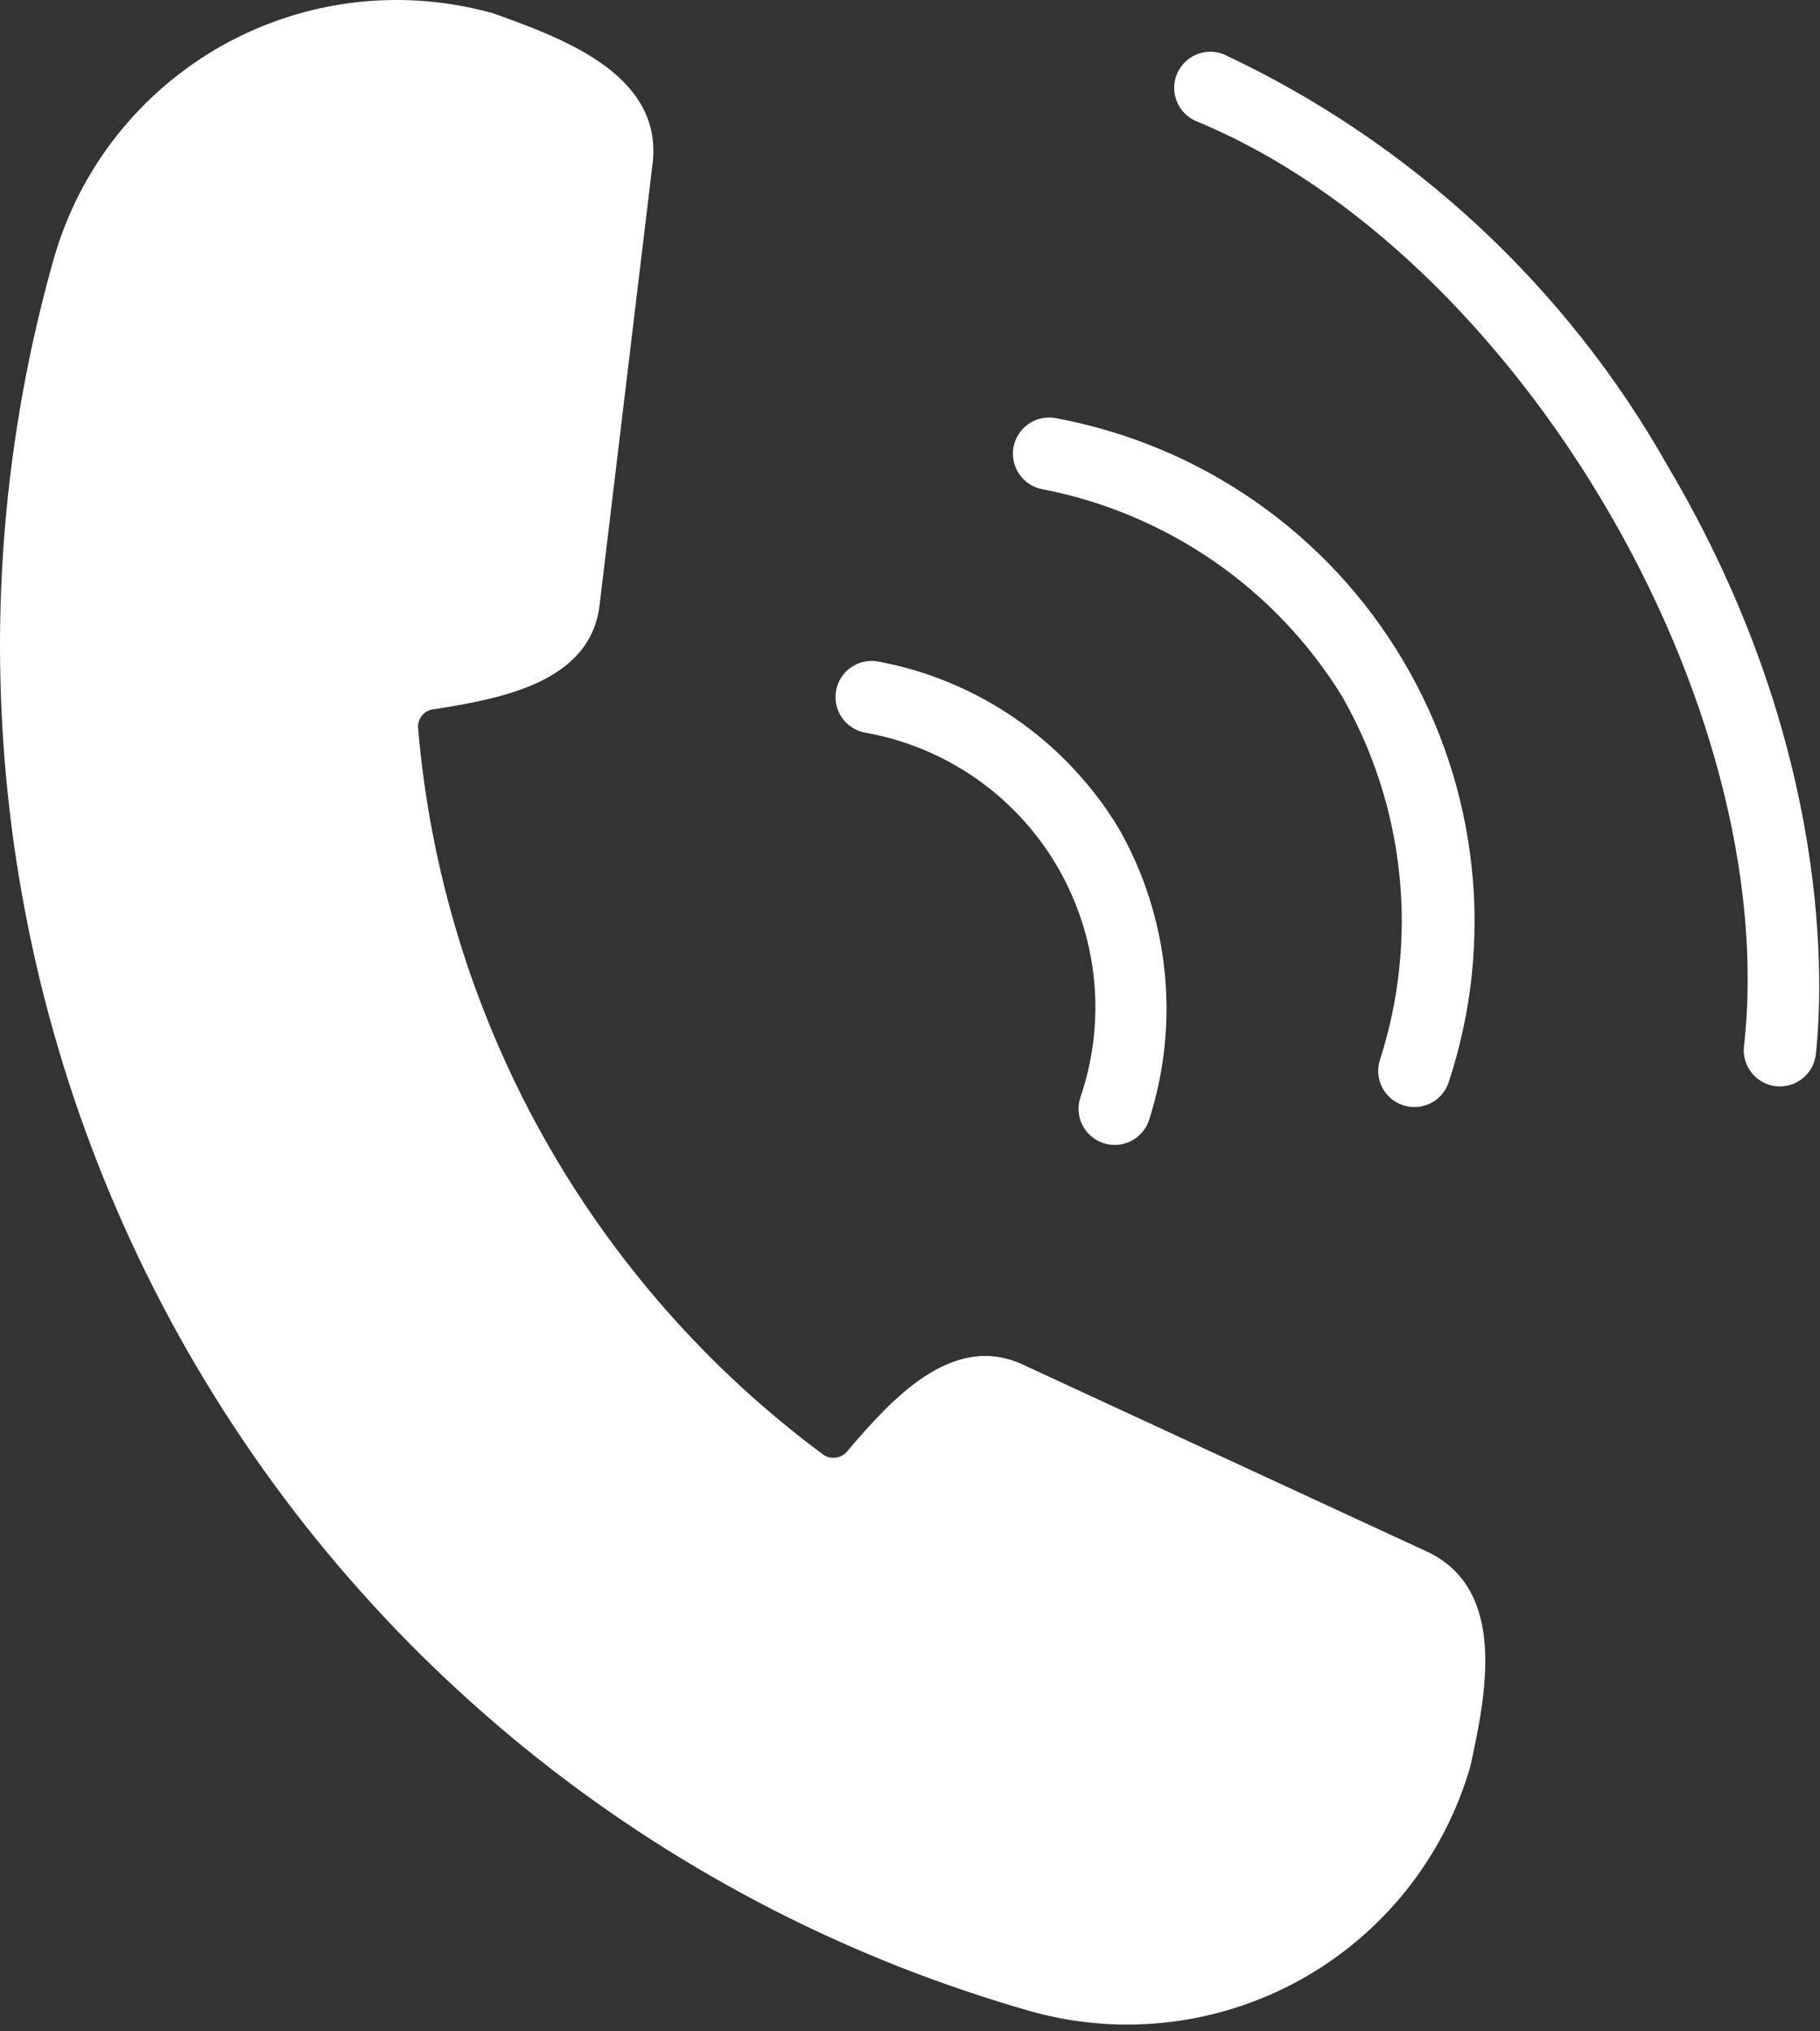 <svg width="173" height="193" viewBox="0 0 173 193" fill="none" xmlns="http://www.w3.org/2000/svg">
<rect x="0" y="0" width="173" height="193" fill="#333333" stroke="none"/>
<path d="M135.888 147.558L97.19 129.657C90.445 126.543 84.601 133.152 80.627 137.798C80.502 137.975 80.346 138.126 80.164 138.246C79.981 138.366 79.783 138.449 79.57 138.491C79.356 138.537 79.143 138.537 78.929 138.501C78.71 138.47 78.513 138.392 78.325 138.282C75.585 136.256 72.96 134.09 70.45 131.787C67.945 129.48 65.565 127.048 63.315 124.491C61.065 121.933 58.955 119.261 56.992 116.48C55.023 113.699 53.211 110.819 51.554 107.845C49.893 104.871 48.398 101.813 47.065 98.678C45.731 95.543 44.565 92.345 43.575 89.09C42.58 85.829 41.763 82.527 41.122 79.183C40.476 75.834 40.018 72.465 39.731 69.069C39.731 68.85 39.773 68.642 39.851 68.439C39.929 68.235 40.049 68.058 40.2 67.902C40.351 67.741 40.523 67.621 40.721 67.532C40.924 67.444 41.132 67.392 41.346 67.386C47.377 66.407 56.07 64.954 56.986 57.558L62.07 15.22C62.783 6.954 53.325 3.584 46.882 1.267C45.815 0.965 44.742 0.72 43.648 0.527C42.559 0.329 41.466 0.189 40.361 0.105C39.263 0.017 38.153 -0.015 37.049 0.006C35.945 0.027 34.841 0.1 33.742 0.23C32.643 0.36 31.554 0.543 30.476 0.777C29.393 1.011 28.325 1.298 27.273 1.642C26.221 1.98 25.19 2.371 24.174 2.813C23.158 3.256 22.169 3.746 21.2 4.282C20.236 4.819 19.299 5.407 18.388 6.037C17.481 6.668 16.606 7.34 15.763 8.053C14.919 8.772 14.111 9.527 13.341 10.324C12.575 11.116 11.846 11.949 11.158 12.813C10.471 13.678 9.825 14.579 9.226 15.506C8.627 16.439 8.075 17.392 7.565 18.376C7.059 19.36 6.606 20.366 6.195 21.397C5.789 22.423 5.434 23.47 5.127 24.532C4.523 26.657 3.976 28.793 3.476 30.944C2.976 33.095 2.533 35.256 2.143 37.428C1.752 39.6 1.414 41.782 1.127 43.97C0.841 46.157 0.612 48.35 0.434 50.553C0.257 52.751 0.138 54.954 0.065 57.163C-0.003 59.366 -0.019 61.574 0.023 63.782C0.065 65.991 0.158 68.194 0.304 70.397C0.45 72.6 0.653 74.793 0.908 76.985C1.164 79.178 1.471 81.366 1.835 83.543C2.2 85.72 2.617 87.886 3.085 90.043C3.554 92.199 4.075 94.345 4.648 96.475C5.226 98.605 5.851 100.72 6.528 102.824C7.205 104.923 7.934 107.006 8.716 109.069C9.497 111.136 10.325 113.178 11.21 115.204C12.091 117.225 13.018 119.23 13.997 121.204C14.976 123.183 16.002 125.136 17.08 127.064C18.153 128.991 19.273 130.892 20.445 132.767C21.611 134.636 22.825 136.48 24.085 138.293C25.341 140.11 26.643 141.892 27.992 143.642C29.335 145.386 30.726 147.105 32.153 148.787C33.586 150.465 35.054 152.11 36.565 153.72C38.075 155.329 39.627 156.902 41.216 158.433C42.804 159.965 44.429 161.459 46.091 162.912C47.752 164.366 49.445 165.777 51.179 167.147C52.908 168.517 54.669 169.845 56.466 171.126C58.263 172.412 60.091 173.647 61.945 174.845C63.804 176.037 65.684 177.183 67.601 178.287C69.513 179.386 71.45 180.439 73.414 181.449C75.382 182.454 77.367 183.412 79.382 184.319C81.393 185.225 83.424 186.084 85.476 186.897C87.533 187.704 89.606 188.459 91.695 189.168C93.783 189.876 95.893 190.532 98.018 191.136C99.08 191.433 100.158 191.678 101.247 191.871C102.335 192.064 103.434 192.199 104.533 192.287C105.638 192.371 106.742 192.402 107.851 192.381C108.955 192.355 110.059 192.282 111.153 192.152C112.252 192.022 113.346 191.834 114.424 191.6C115.502 191.36 116.57 191.074 117.622 190.73C118.674 190.392 119.71 190.001 120.721 189.558C121.737 189.116 122.726 188.626 123.69 188.084C124.658 187.548 125.596 186.959 126.502 186.329C127.414 185.699 128.289 185.027 129.132 184.308C129.976 183.595 130.778 182.84 131.549 182.043C132.32 181.246 133.044 180.418 133.737 179.553C134.424 178.683 135.065 177.787 135.664 176.855C136.268 175.928 136.82 174.97 137.325 173.991C137.83 173.006 138.289 172.001 138.7 170.97C139.106 169.944 139.466 168.897 139.768 167.834C141.237 161.1 143.273 151.287 135.888 147.558Z" fill="white"/>
<path d="M99.055 46.486C101.992 47.048 104.836 47.908 107.586 49.064C110.341 50.22 112.945 51.647 115.404 53.345C117.862 55.043 120.117 56.975 122.169 59.142C124.221 61.309 126.034 63.668 127.596 66.21C129.076 68.809 130.274 71.527 131.185 74.366C132.096 77.21 132.706 80.116 133.013 83.09C133.326 86.059 133.32 89.027 133.008 92.001C132.701 94.97 132.086 97.876 131.169 100.72C131.029 101.147 130.982 101.585 131.013 102.033C131.05 102.481 131.169 102.908 131.372 103.309C131.576 103.71 131.846 104.059 132.185 104.356C132.524 104.652 132.909 104.871 133.336 105.017C133.763 105.163 134.201 105.22 134.649 105.194C135.096 105.168 135.524 105.053 135.93 104.861C136.336 104.668 136.69 104.402 136.992 104.069C137.294 103.736 137.524 103.356 137.675 102.934C138.221 101.288 138.68 99.611 139.05 97.918C139.419 96.22 139.701 94.507 139.888 92.783C140.07 91.053 140.164 89.324 140.164 87.585C140.169 85.85 140.076 84.121 139.888 82.392C139.706 80.668 139.43 78.954 139.06 77.257C138.695 75.559 138.237 73.887 137.69 72.241C137.143 70.59 136.508 68.975 135.789 67.397C135.065 65.819 134.263 64.277 133.378 62.783C132.497 61.293 131.534 59.85 130.492 58.455C129.456 57.064 128.341 55.736 127.164 54.46C125.982 53.189 124.732 51.986 123.425 50.845C122.112 49.71 120.742 48.642 119.315 47.647C117.893 46.658 116.419 45.746 114.893 44.908C113.372 44.074 111.81 43.324 110.206 42.658C108.602 41.991 106.966 41.413 105.305 40.923C103.638 40.428 101.951 40.027 100.242 39.715C99.794 39.647 99.357 39.668 98.919 39.772C98.482 39.876 98.081 40.059 97.716 40.319C97.352 40.585 97.05 40.902 96.81 41.288C96.57 41.668 96.409 42.08 96.331 42.522C96.258 42.965 96.263 43.408 96.362 43.845C96.456 44.283 96.633 44.689 96.888 45.059C97.138 45.428 97.456 45.741 97.831 45.986C98.206 46.23 98.617 46.397 99.055 46.486Z" fill="white"/>
<path d="M82.194 69.61C83.132 69.777 84.059 69.99 84.975 70.256C85.892 70.522 86.793 70.834 87.673 71.194C88.553 71.558 89.413 71.964 90.251 72.418C91.09 72.876 91.902 73.371 92.689 73.912C93.47 74.459 94.225 75.037 94.944 75.662C95.668 76.287 96.356 76.949 97.007 77.647C97.652 78.339 98.267 79.074 98.835 79.834C99.408 80.6 99.939 81.391 100.423 82.214C100.908 83.032 101.35 83.876 101.741 84.746C102.137 85.615 102.486 86.501 102.783 87.407C103.085 88.308 103.33 89.23 103.533 90.162C103.731 91.095 103.882 92.037 103.981 92.985C104.08 93.933 104.126 94.881 104.121 95.834C104.116 96.793 104.059 97.74 103.955 98.688C103.845 99.636 103.689 100.574 103.481 101.506C103.272 102.438 103.012 103.35 102.705 104.256C102.559 104.688 102.501 105.131 102.527 105.584C102.559 106.037 102.673 106.47 102.871 106.881C103.074 107.287 103.345 107.642 103.689 107.944C104.033 108.246 104.418 108.47 104.85 108.615C105.277 108.761 105.72 108.824 106.178 108.793C106.632 108.767 107.064 108.647 107.47 108.449C107.882 108.246 108.236 107.975 108.538 107.631C108.84 107.293 109.064 106.907 109.21 106.475C109.949 104.188 110.444 101.85 110.694 99.459C110.944 97.069 110.949 94.678 110.699 92.287C110.455 89.897 109.96 87.558 109.225 85.272C108.491 82.985 107.527 80.798 106.335 78.709C105.09 76.652 103.647 74.746 101.996 72.996C100.35 71.24 98.538 69.683 96.559 68.313C94.579 66.944 92.481 65.803 90.257 64.876C88.038 63.954 85.741 63.277 83.376 62.845C82.934 62.777 82.491 62.792 82.053 62.897C81.616 63.001 81.215 63.188 80.85 63.449C80.486 63.709 80.184 64.032 79.944 64.412C79.704 64.793 79.548 65.204 79.47 65.647C79.392 66.089 79.402 66.532 79.496 66.97C79.595 67.407 79.767 67.813 80.022 68.183C80.277 68.553 80.59 68.865 80.97 69.11C81.345 69.355 81.751 69.527 82.194 69.61Z" fill="white"/>
<path d="M158.554 44.334C156.153 40.079 153.44 36.027 150.408 32.188C147.377 28.355 144.07 24.772 140.487 21.449C136.898 18.121 133.08 15.095 129.023 12.36C124.971 9.626 120.731 7.225 116.299 5.152C115.882 4.985 115.45 4.907 114.997 4.912C114.549 4.923 114.117 5.011 113.7 5.188C113.289 5.365 112.924 5.61 112.606 5.933C112.289 6.251 112.044 6.621 111.872 7.037C111.7 7.449 111.612 7.881 111.612 8.334C111.606 8.782 111.69 9.214 111.862 9.636C112.028 10.053 112.268 10.423 112.58 10.746C112.893 11.069 113.257 11.319 113.669 11.501C144.211 24.037 169.44 67.006 165.768 99.485C165.726 99.933 165.768 100.371 165.898 100.803C166.033 101.235 166.242 101.626 166.528 101.975C166.809 102.324 167.153 102.61 167.549 102.824C167.945 103.037 168.367 103.173 168.82 103.22C169.268 103.267 169.705 103.23 170.143 103.105C170.575 102.98 170.966 102.777 171.32 102.496C171.674 102.214 171.966 101.881 172.184 101.485C172.403 101.095 172.544 100.673 172.601 100.225C173.294 93.845 174.325 70.97 158.554 44.334Z" fill="white"/>
</svg>
